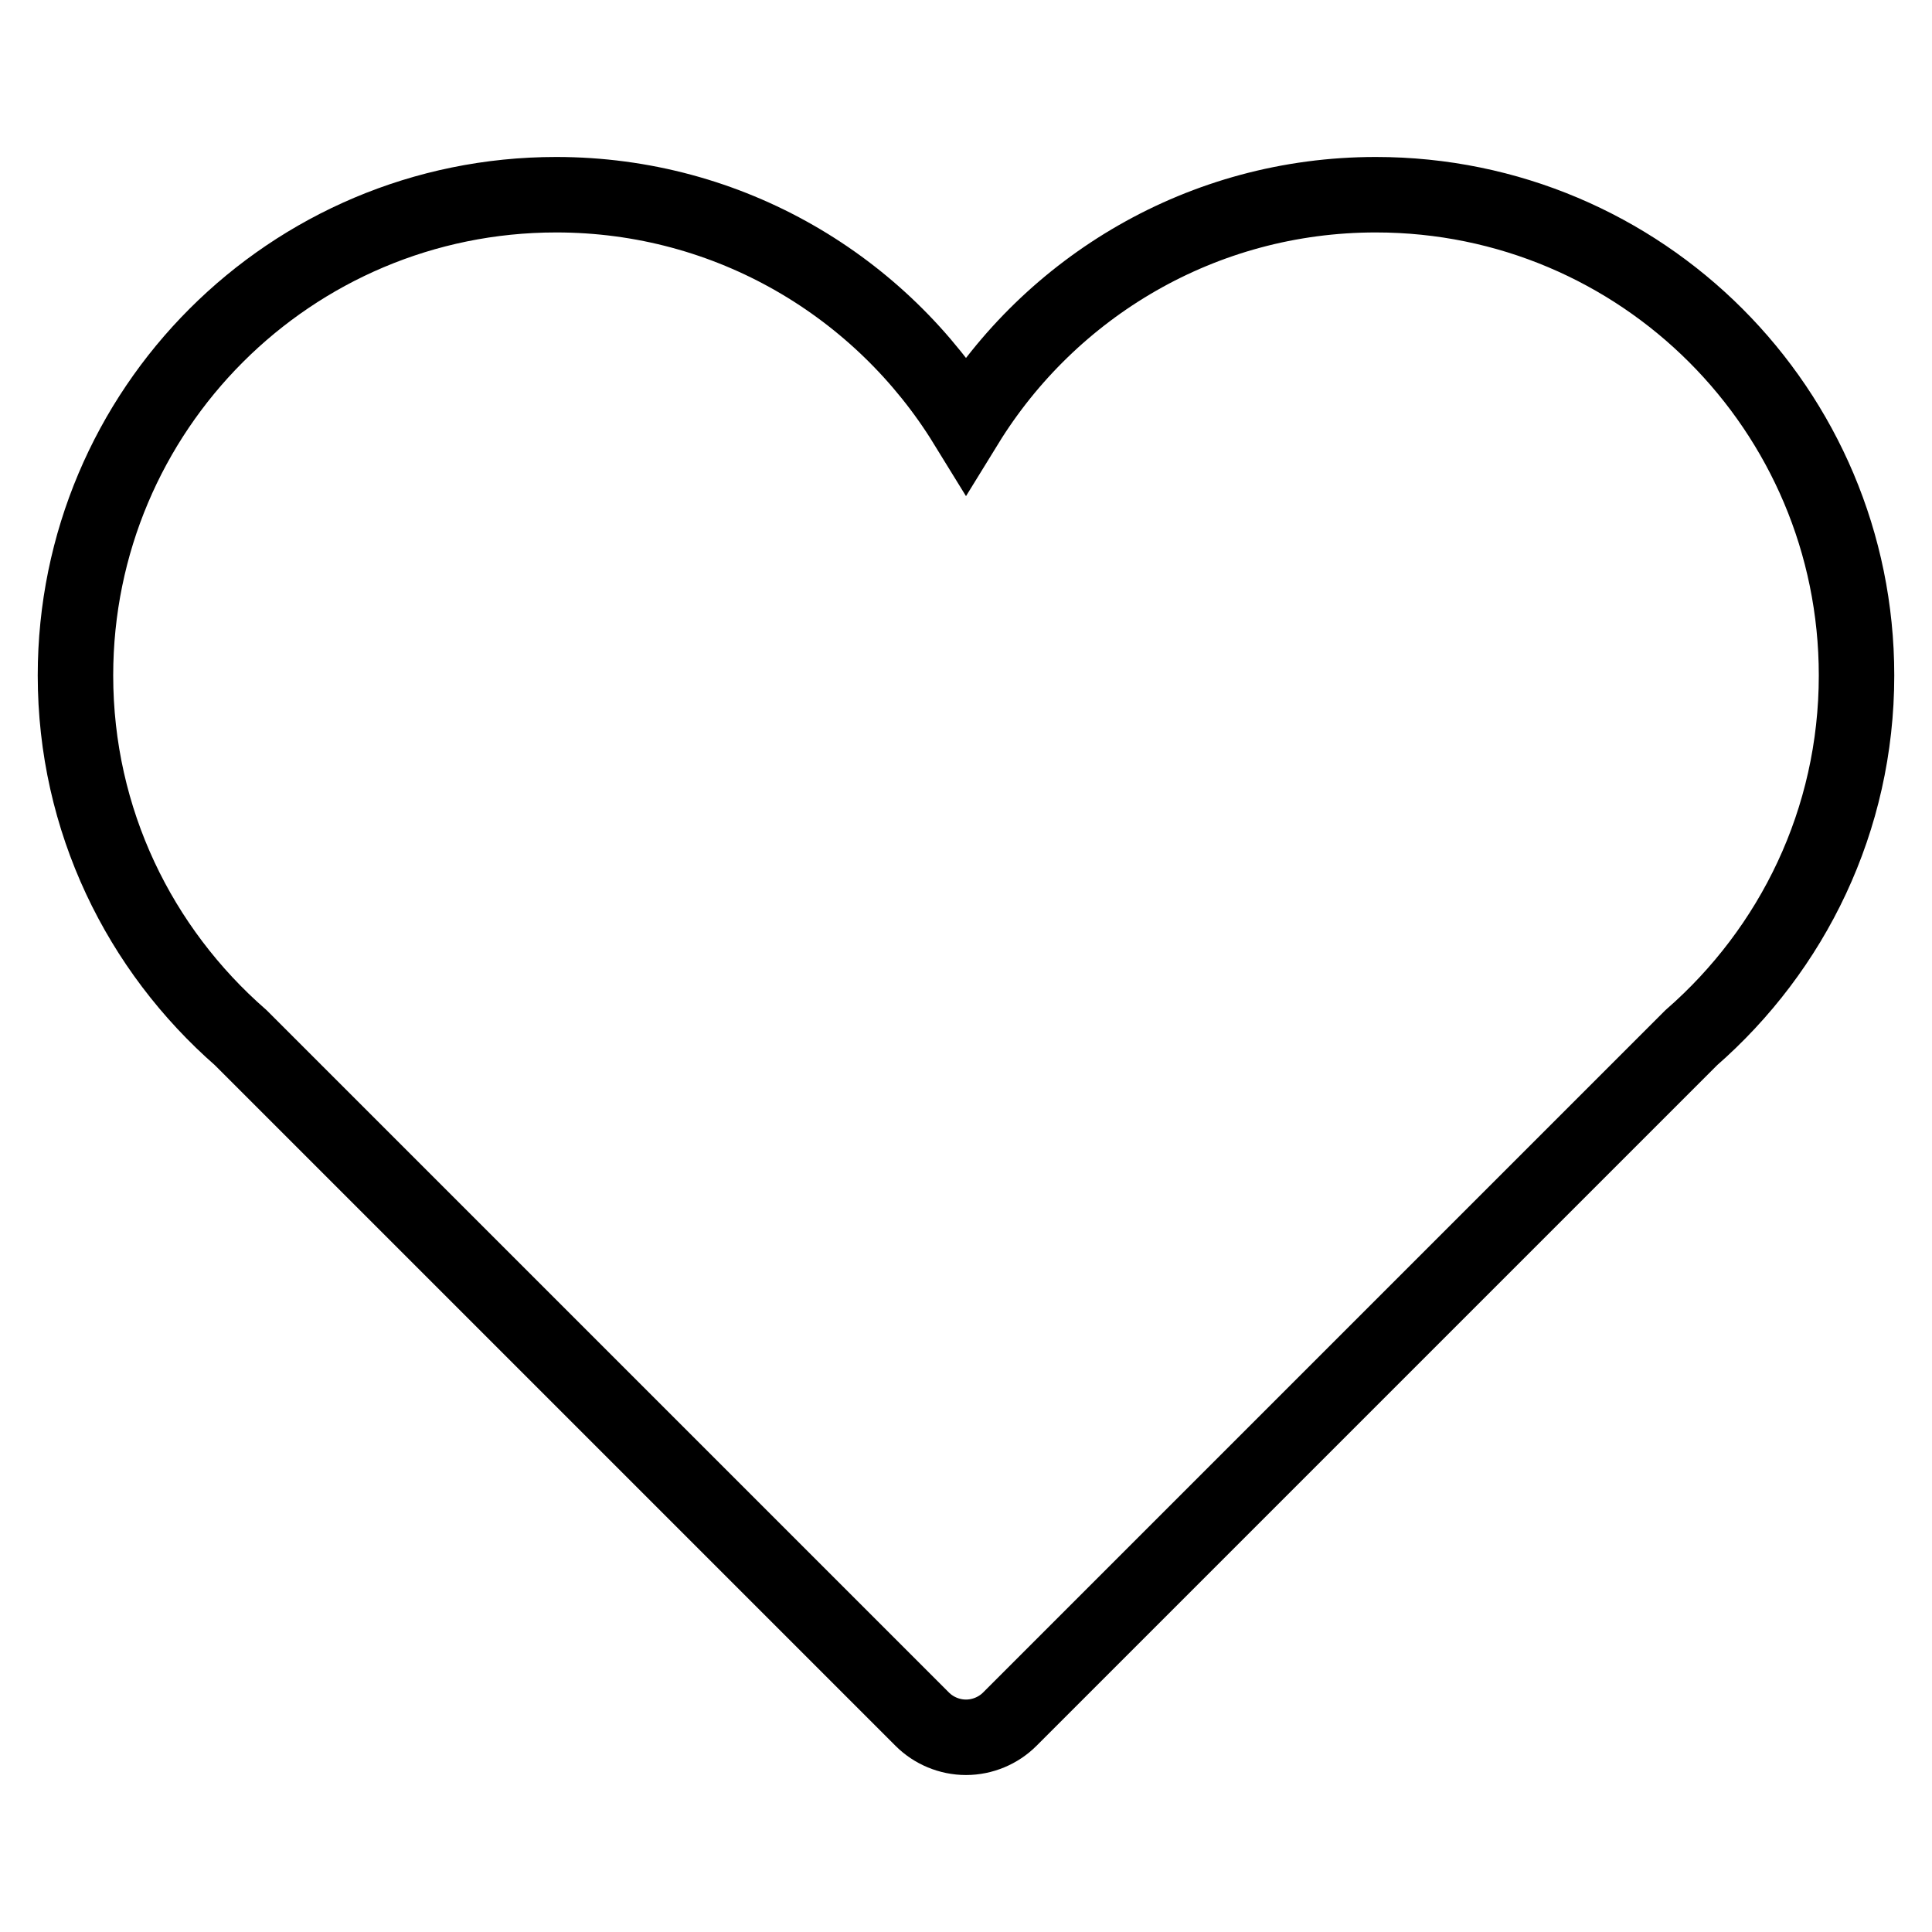 <?xml version="1.0" encoding="utf-8"?>
<!-- Svg Vector Icons : http://www.onlinewebfonts.com/icon -->
<!DOCTYPE svg PUBLIC "-//W3C//DTD SVG 1.1//EN" "http://www.w3.org/Graphics/SVG/1.1/DTD/svg11.dtd">
<svg version="1.1" xmlns="http://www.w3.org/2000/svg" xmlns:xlink="http://www.w3.org/1999/xlink" x="0px" y="0px" viewBox="0 0 256 256" enable-background="new 0 0 256 256" xml:space="preserve">
<g><g><g><g id="Icons_18_"><path stroke-width="10" fill-opacity="0" stroke="#000000"  d="M246,89.5c0-35.2-28.5-63.7-63.7-63.7c-23,0-43.1,12.2-54.3,30.4C116.8,38,96.7,25.8,73.7,25.8C38.5,25.8,10,54.3,10,89.5c0,19.2,8.5,36.3,21.9,48l90.3,90.3c1.5,1.5,3.6,2.4,5.8,2.4c2.2,0,4.3-0.9,5.8-2.4l90.3-90.3C237.5,125.8,246,108.7,246,89.5z"/></g></g><g></g><g></g><g></g><g></g><g></g><g></g><g></g><g></g><g></g><g></g><g></g><g></g><g></g><g></g><g></g></g></g>
</svg>